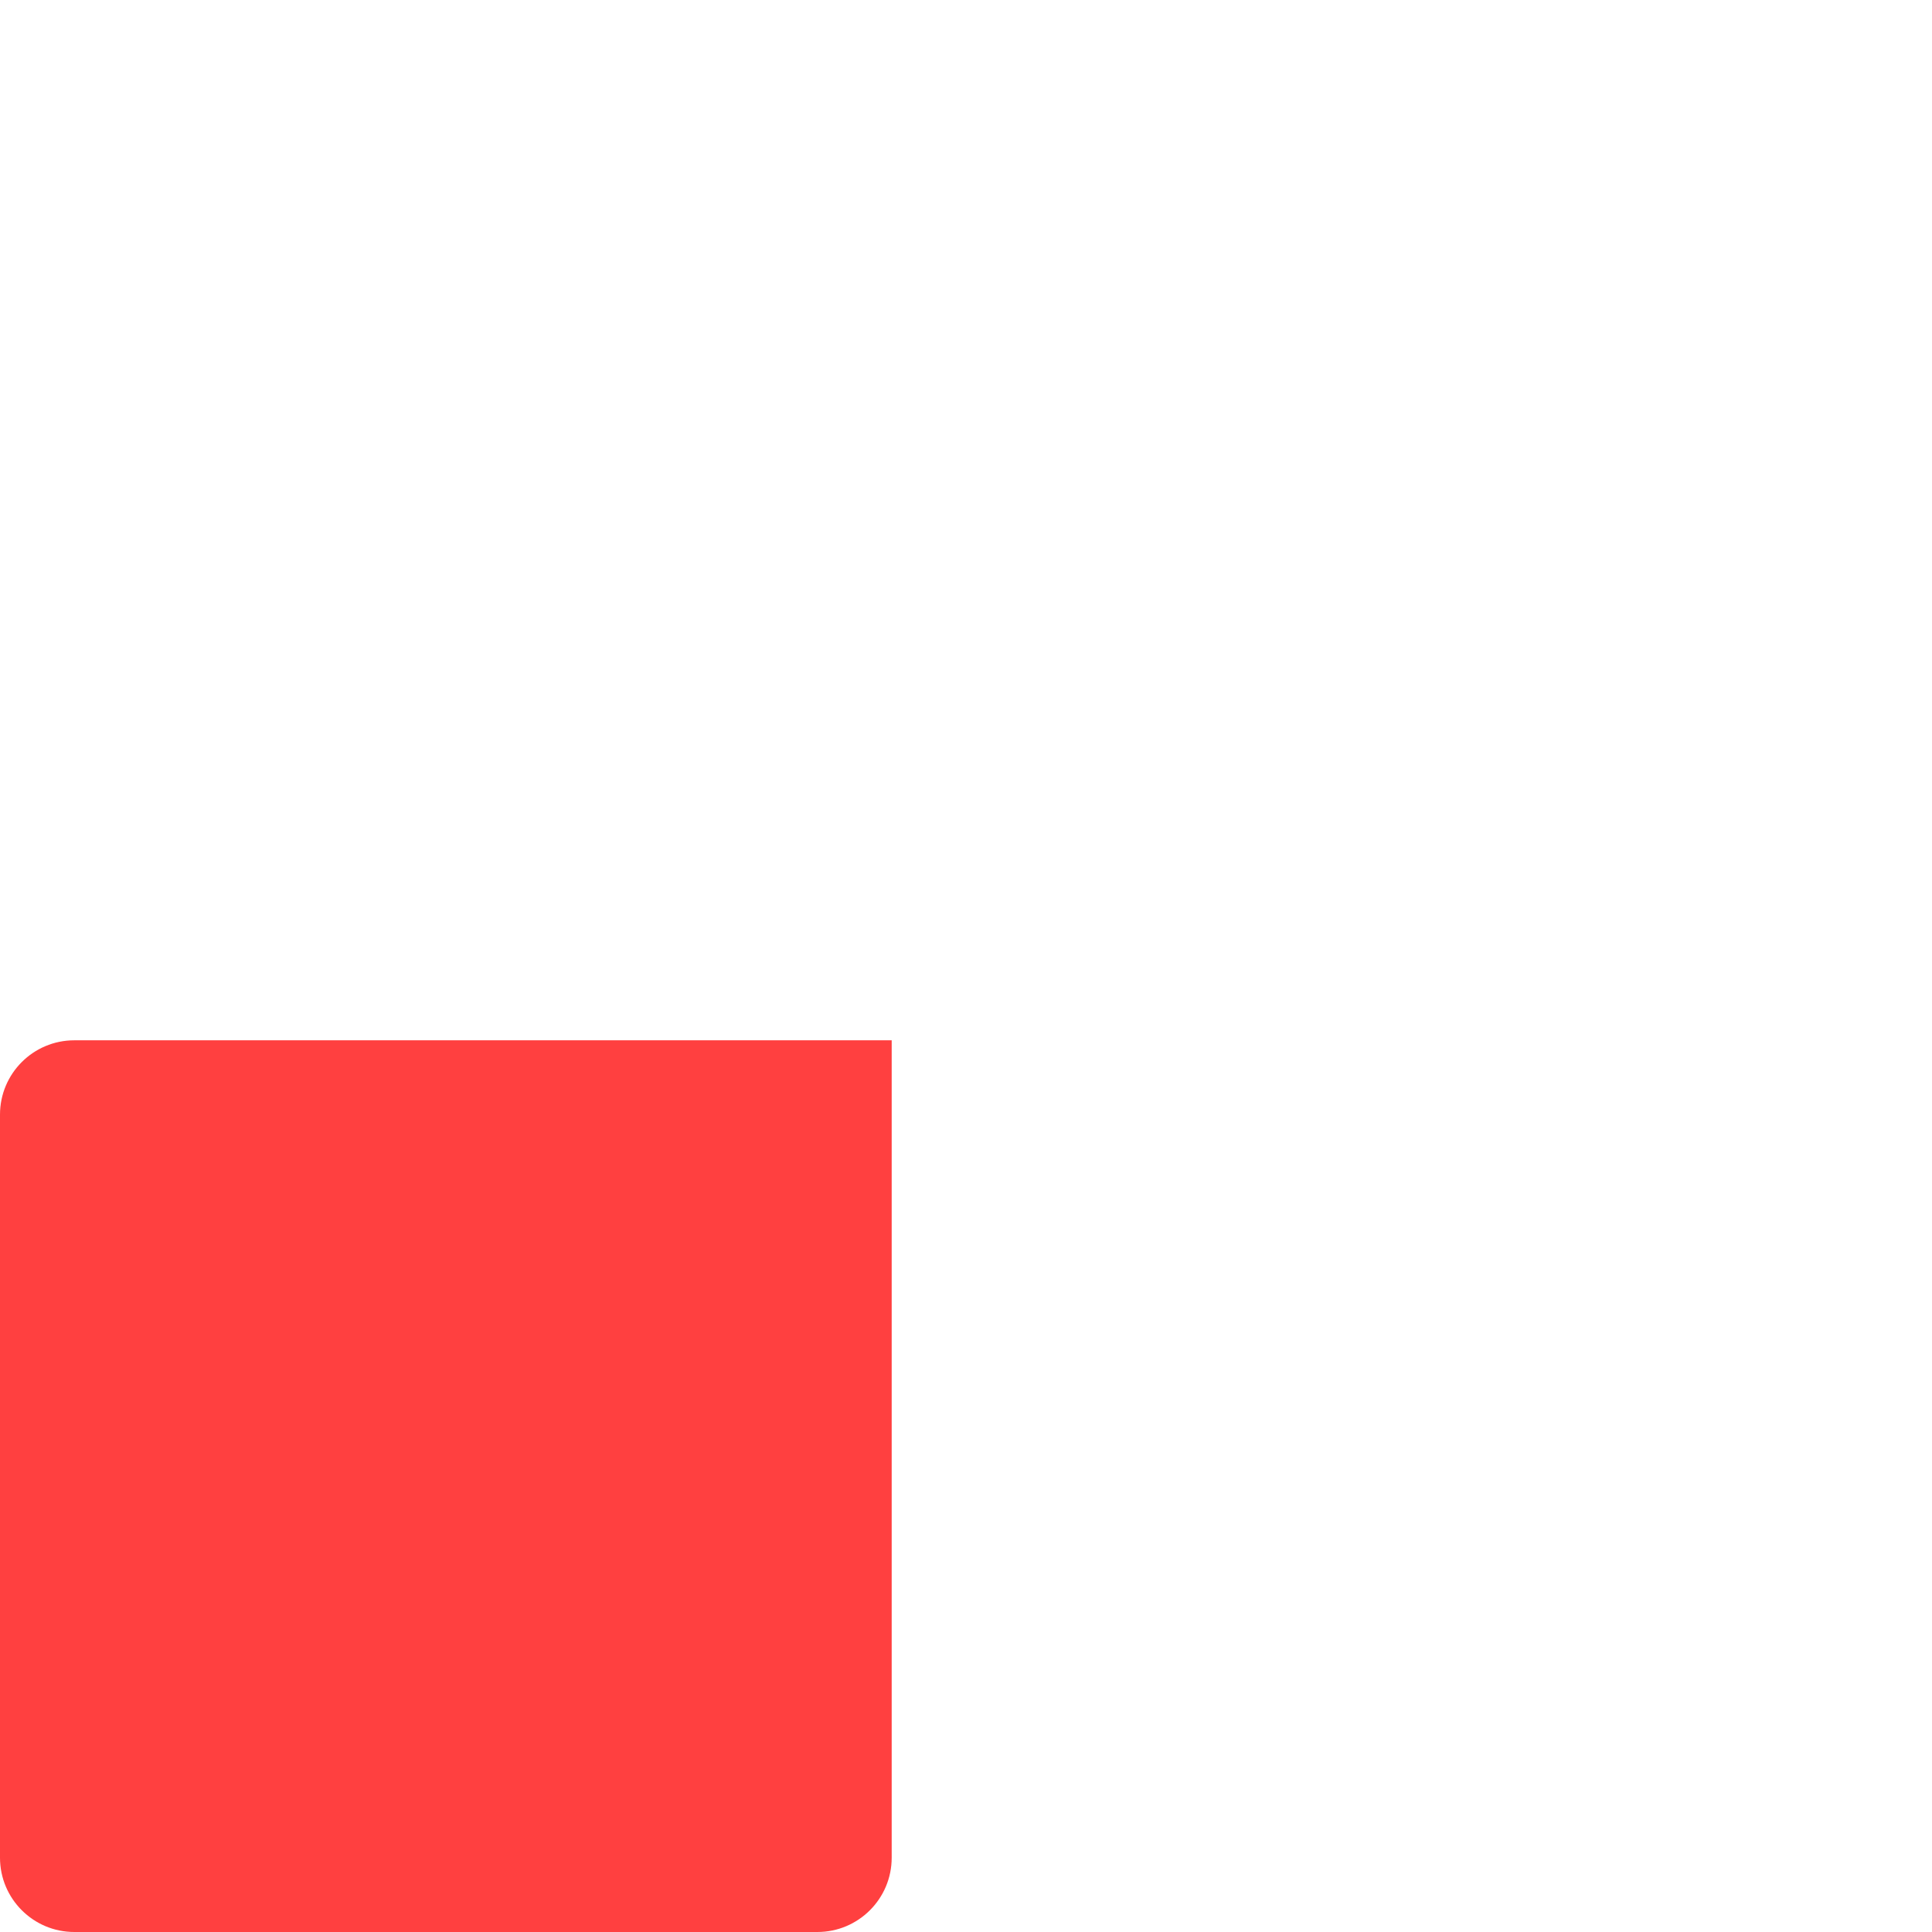 <svg width="104" height="104" viewBox="0 0 104 104" fill="none" xmlns="http://www.w3.org/2000/svg">
<path d="M0 60C0 57.791 1.791 56 4 56H48V100C48 102.209 46.209 104 44 104H4C1.791 104 0 102.209 0 100V60Z" fill="#FF4040"/>
</svg>
